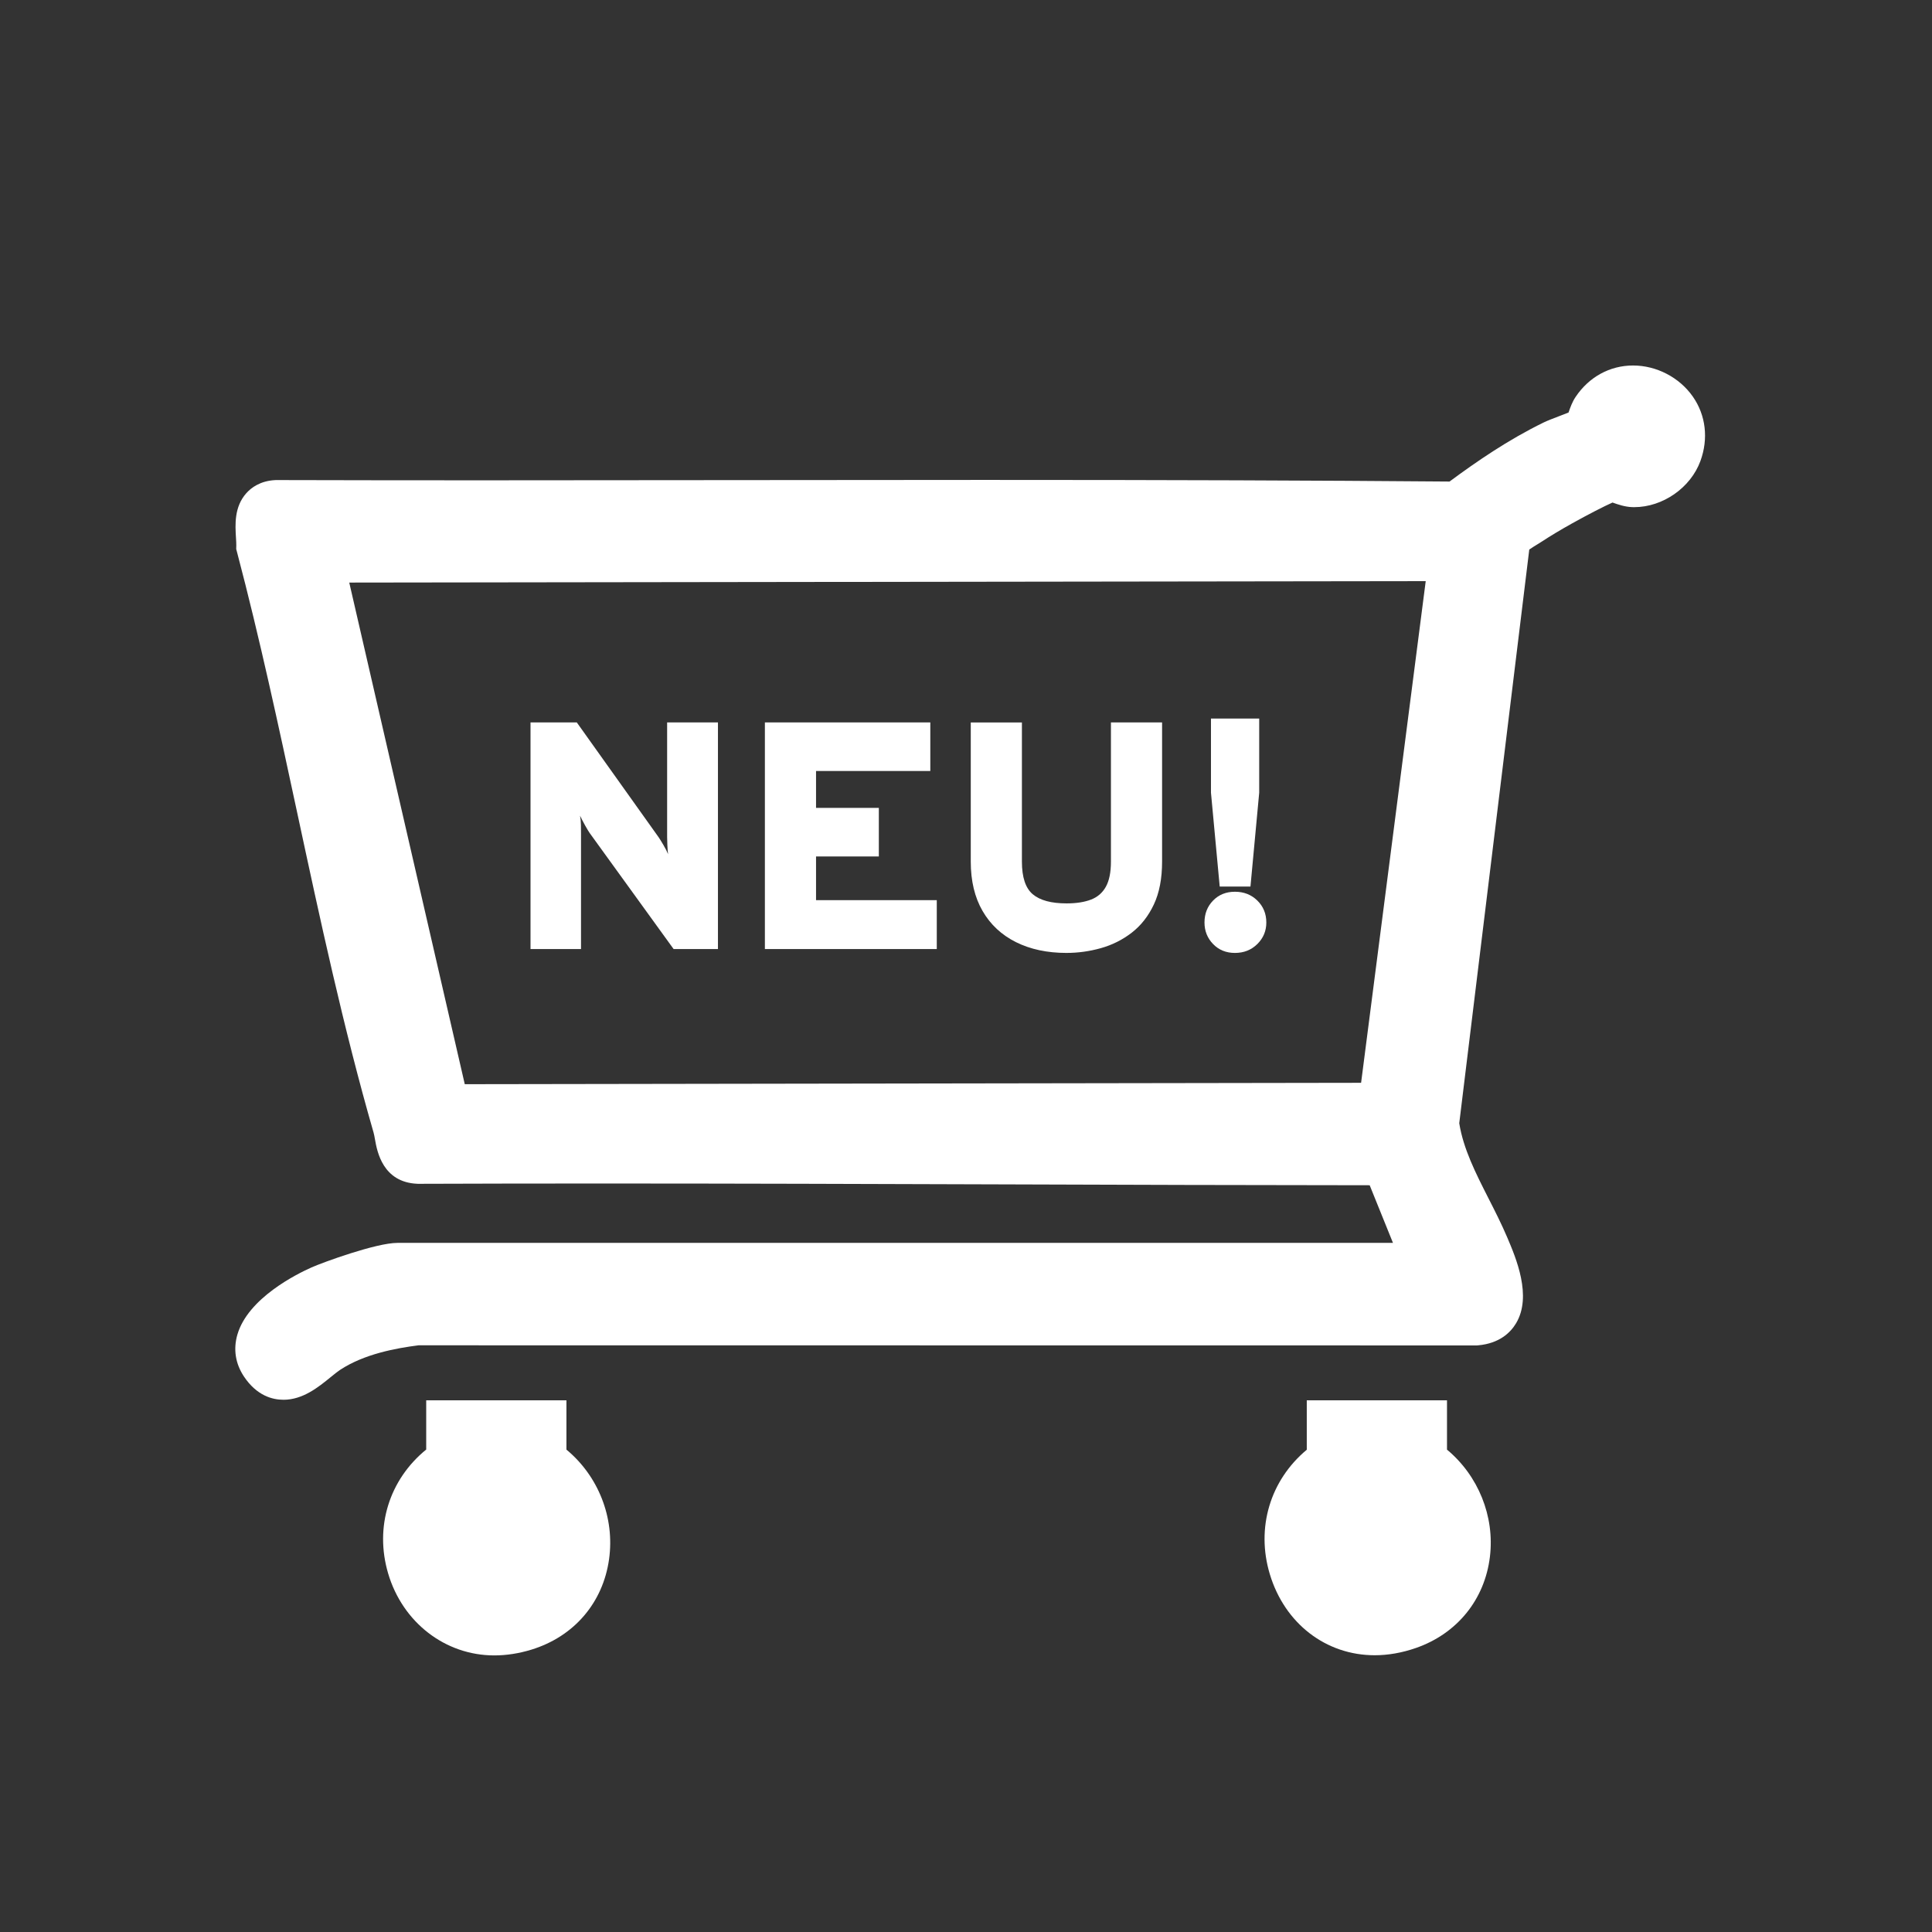 <?xml version="1.0" encoding="UTF-8"?> <svg xmlns="http://www.w3.org/2000/svg" id="Ebene_1" viewBox="0 0 340.157 340.157"><rect x="0" y="0" width="340.157" height="340.157" fill="#333333" stroke="none"/><defs><style>.cls-1{fill:none;}.cls-2{fill:#fff;}</style></defs><path class="cls-2" d="M87.025,291.46c-8.631,0-16.141-5.801-18.688-14.433-2.421-8.205.204-16.52,6.703-21.814v-8.664h24.689v8.678c5.614,4.649,8.525,11.968,7.508,19.279-1.068,7.68-6.178,13.638-13.668,15.936-2.202.675-4.404,1.018-6.544,1.018Z"></path><path class="cls-2" d="M95.363,250.915v6.515c11.091,7.175,10.335,24.723-3.074,28.837-18.306,5.616-28.279-18.884-12.881-28.837v-6.515h15.956Z"></path><path class="cls-2" d="M242.036,291.43c-8.599,0-15.843-5.594-18.459-14.252-2.478-8.206.068-16.569,6.5-21.932v-8.698h24.688v8.683c5.492,4.563,8.419,11.717,7.557,18.856-.909,7.534-5.772,13.537-13.009,16.058-2.448.853-4.896,1.285-7.278,1.285Z"></path><path class="cls-2" d="M250.399,250.915v6.515c10.894,7.068,10.401,24.088-2.522,28.592-18.383,6.406-28.77-18.399-13.434-28.592v-6.515h15.956Z"></path><path class="cls-2" d="M49.891,246.448c-1.924,0-4.69-.712-6.944-4.099-1.5-2.253-1.898-4.803-1.153-7.37,1.865-6.422,10.464-10.679,13.055-11.831,1.994-.886,11.393-4.319,15.116-4.319h175.288l-4.102-10.149c-21.64-.011-43.584-.083-64.829-.153-23.156-.075-47.1-.153-70.652-.153-11.42,0-21.881.018-31.979.054h-.1s-.1-.004-.1-.004c-6.123-.257-7.098-5.723-7.464-7.781-.085-.475-.165-.925-.255-1.237-5.317-18.447-9.442-37.662-13.431-56.245-3.254-15.158-6.619-30.832-10.596-45.9l-.157-.595.014-.615c.008-.346-.023-.84-.055-1.364-.142-2.293-.337-5.434,1.821-7.856.868-.974,2.453-2.164,5.079-2.303l.122-.006h.122c12.066.033,24.145.044,36.214.044,14.743,0,29.486-.017,44.228-.035,14.745-.017,29.491-.034,44.237-.034,32.796,0,58.124.088,81.842.286,4.715-3.491,10.29-7.336,16.579-10.405.645-.315,1.561-.664,2.621-1.068.496-.188,1.187-.452,1.753-.681.299-.876.644-1.849,1.228-2.725,2.352-3.53,6.044-5.554,10.129-5.554,4.133,0,8.167,2.099,10.528,5.478,2.287,3.275,2.773,7.408,1.332,11.342-1.723,4.705-6.624,8.121-11.654,8.121-.121,0-.241-.002-.362-.006-1.267-.042-2.472-.455-3.46-.807-1.433.631-4.29,2.099-7.097,3.662-2.014,1.122-3.823,2.208-5.376,3.228-.253.166-.553.351-.878.548-.349.213-.911.555-1.305.838l-12.328,101.006c.721,4.511,2.88,8.76,5.161,13.248,1.121,2.205,2.28,4.484,3.283,6.842,1.549,3.638,4.414,10.369,1.558,15.133-.951,1.586-2.883,3.546-6.69,3.882l-.193.017-186.355-.022c-3.941.505-9.543,1.514-13.824,4.335-.436.288-1.015.76-1.629,1.259-2.185,1.78-4.906,3.995-8.343,3.995ZM81.829,190.888l157.812-.244,11.378-88.329-189.528.255,20.338,88.319Z"></path><path class="cls-2" d="M251.729,223.195l-7.386-18.276-.724-.605c-56.652-.017-113.273-.458-169.942-.252-3.363-.142-3.012-3.45-3.708-5.866-9.61-33.342-15.126-68.427-24.001-102.049.06-2.71-1.148-7.053,2.711-7.259,69.315.187,138.688-.318,207.964.274,5.41-4.054,10.967-7.885,17.063-10.86,1.213-.592,5.102-1.866,5.787-2.456.517-.445.907-2.582,1.532-3.52,5.247-7.873,17.569-1.7,14.257,7.343-1.107,3.023-4.53,5.36-7.771,5.252-1.161-.039-3.07-1.024-3.692-1.004-1.181.037-7.659,3.587-9.134,4.408-1.9,1.058-3.831,2.199-5.649,3.392-1.221.802-3.703,2.048-3.992,3.454l-12.527,102.641c1.056,7.888,5.779,14.574,8.832,21.747,1.585,3.725,5.274,12.357-1.499,12.955l-186.437-.022c-5.517.689-11.258,1.962-15.952,5.056-3.13,2.063-7.444,7.542-10.877,2.383-3.579-5.378,6.041-11.014,10.041-12.793,2.535-1.127,10.849-3.943,13.343-3.943h181.762ZM255.985,97.942l-199.978.268,22.349,97.05,165.127-.256,12.502-97.062Z"></path><rect class="cls-1" x="50.421" y="125.943" width="215.005" height="95.935"></rect><path class="cls-2" d="M93.405,167.093v-39.897h8.15l14.42,20.233c.171.247.446.694.826,1.339.38.646.656,1.188.827,1.625-.057-.38-.1-.907-.128-1.582-.028-.674-.042-1.154-.042-1.439v-20.177h8.948v39.897h-7.809l-14.762-20.404c-.19-.266-.47-.731-.841-1.396-.37-.665-.66-1.226-.869-1.681.095.513.147,1.059.157,1.639.009.58.014,1.059.014,1.439v20.404h-8.891Z"></path><path class="cls-2" d="M134.67,167.093v-39.897h29.125v8.549h-20.119v6.498h11.057v8.549h-11.057v7.694h21.259v8.606h-30.265Z"></path><path class="cls-2" d="M187.789,167.777c-3.4,0-6.369-.632-8.905-1.895-2.536-1.264-4.498-3.092-5.885-5.486-1.387-2.394-2.081-5.291-2.081-8.692v-24.508h9.005v24.508c0,2.755.637,4.669,1.909,5.742,1.272,1.074,3.259,1.61,5.956,1.61,1.71,0,3.145-.223,4.304-.67,1.158-.446,2.032-1.206,2.621-2.28.589-1.073.884-2.541.884-4.403v-24.508h9.005v24.508c0,2.983-.484,5.5-1.453,7.552s-2.266,3.705-3.89,4.958-3.435,2.162-5.429,2.722c-1.995.56-4.009.841-6.042.841Z"></path><path class="cls-2" d="M217.427,167.777c-1.558,0-2.841-.523-3.847-1.567-1.008-1.045-1.511-2.309-1.511-3.791,0-1.539.503-2.826,1.511-3.861,1.006-1.035,2.289-1.553,3.847-1.553,1.577,0,2.893.518,3.947,1.553,1.054,1.036,1.581,2.323,1.581,3.861,0,1.482-.527,2.746-1.581,3.791-1.055,1.044-2.37,1.567-3.947,1.567ZM214.748,156.093l-1.539-16.529v-13.052h8.492v13.052l-1.539,16.529h-5.414Z"></path></svg> 